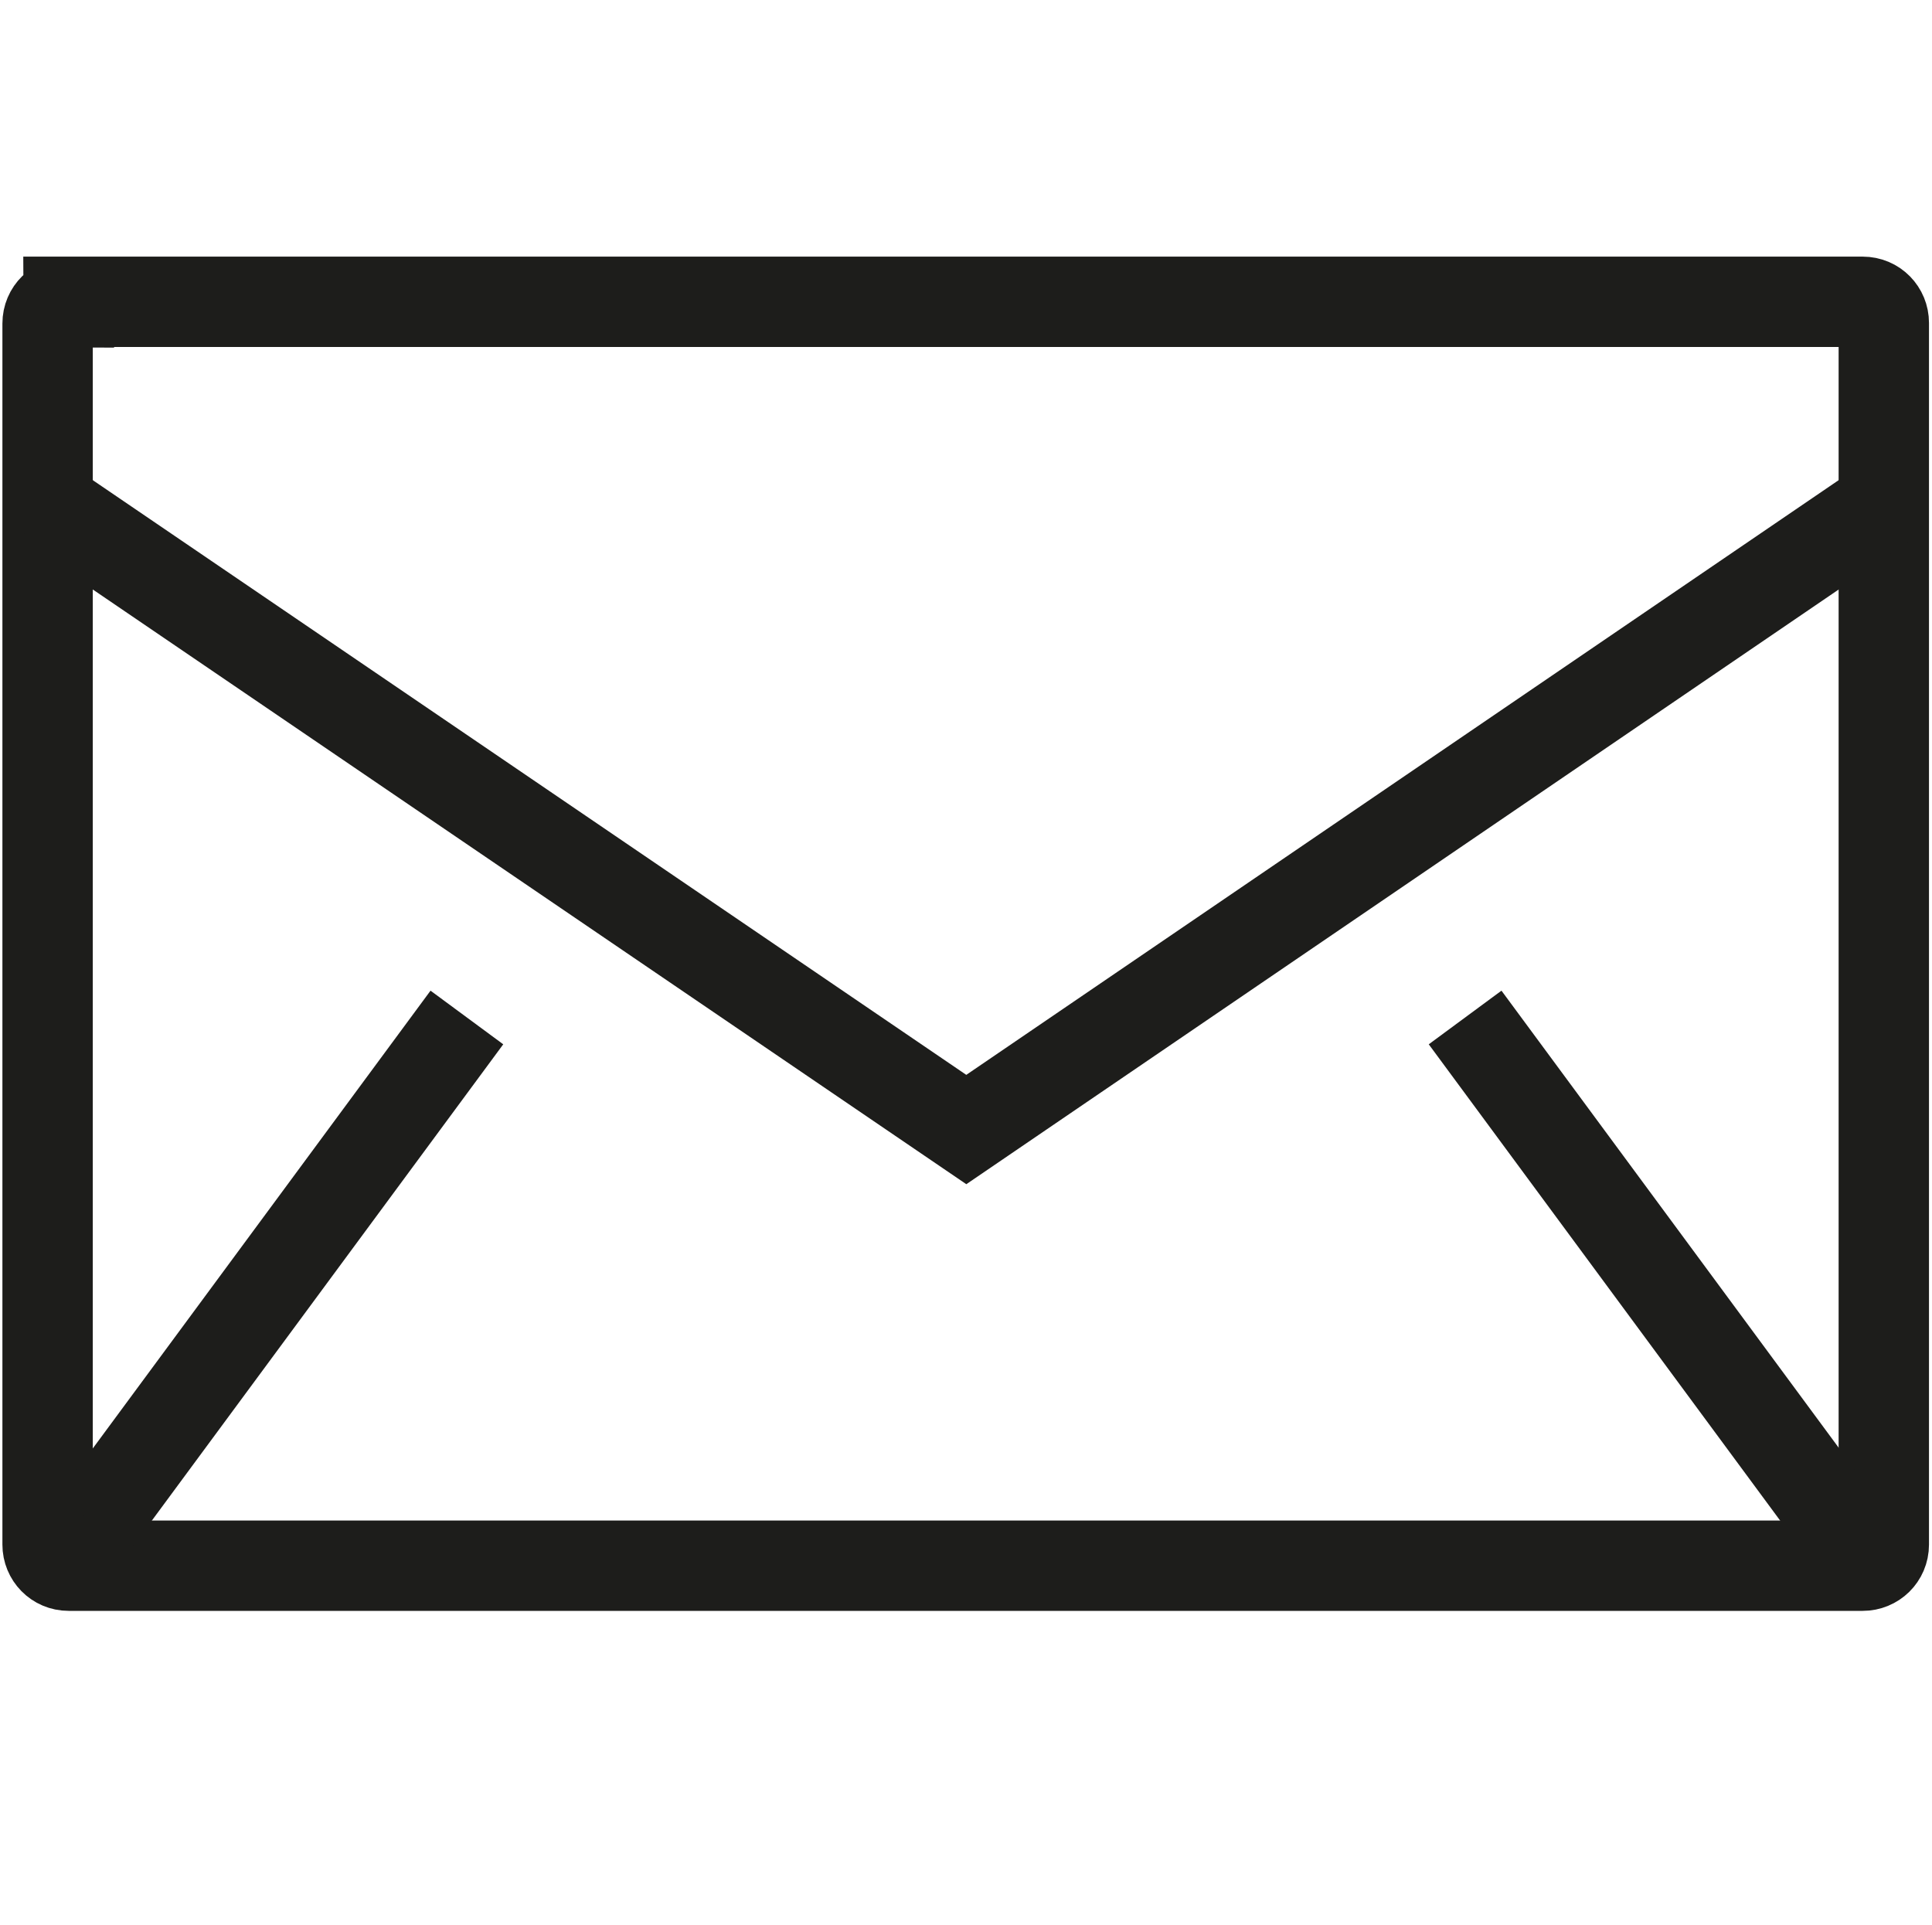 <?xml version="1.0" encoding="UTF-8"?>
<svg xmlns="http://www.w3.org/2000/svg" version="1.1" viewBox="0 0 320.7 319.5">
  <defs>
    <style>
      .cls-1 {
        fill: none;
        stroke: #1d1d1b;
        stroke-miterlimit: 10;
        stroke-width: 15px;
      }
    </style>
  </defs>
  <!-- Generator: Adobe Illustrator 28.7.1, SVG Export Plug-In . SVG Version: 1.2.0 Build 142)  -->
  <g>
    <g id="Ebene_1">
      <g>
        <path class="cls-1" d="M11.4,50.1h297.8c2,0,3.5,1.6,3.5,3.5v202.8c0,2-1.6,3.5-3.5,3.5H11.4c-2,0-3.5-1.6-3.5-3.5V53.7c0-2,1.6-3.5,3.5-3.5Z"/>
        <polyline class="cls-1" points="7.5 83.4 160.4 187.5 313.1 83.4"/>
        <line class="cls-1" x1="15.6" y1="252.8" x2="77.5" y2="168.9"/>
        <line class="cls-1" x1="305.1" y1="252.8" x2="243.2" y2="168.9"/>
      </g>
    </g>
  </g>
</svg>